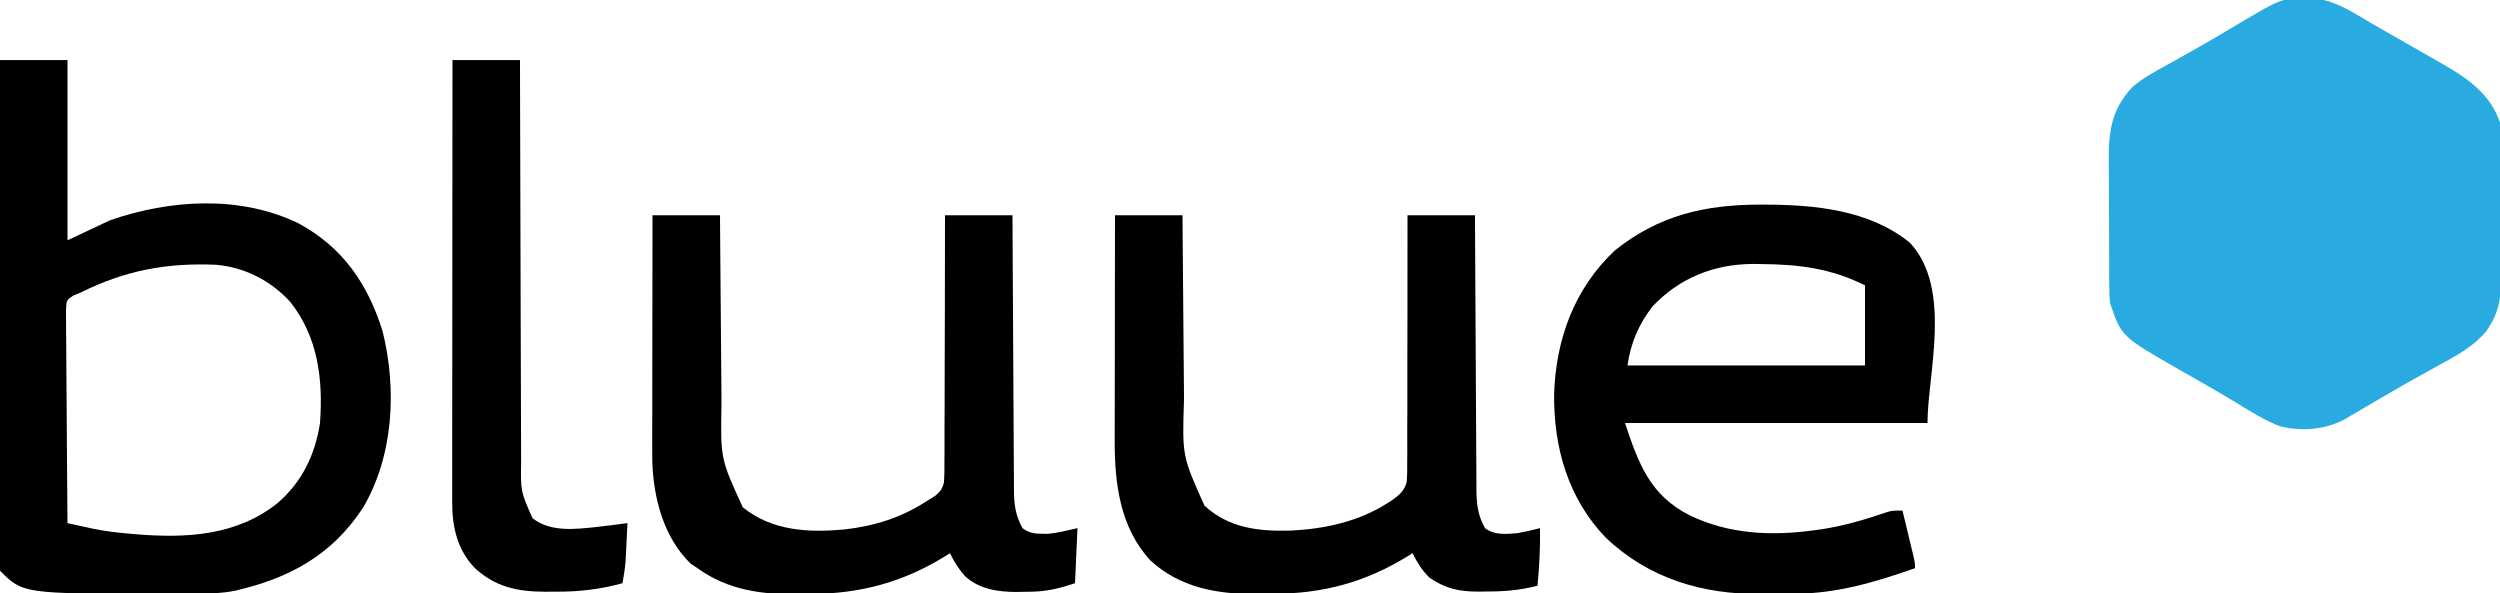 <svg xmlns="http://www.w3.org/2000/svg" width="118" height="28" viewBox="0 0 118 28" fill="none"><g clip-path="url(#clip0_256_660)"><path d="M108.796 -0.059C108.949 -0.06 109.103 -0.061 109.261 -0.063C110.271 0.018 111.19 0.674 112.048 1.167C112.164 1.233 112.281 1.299 112.4 1.368C112.646 1.509 112.891 1.65 113.137 1.791C113.52 2.011 113.905 2.23 114.289 2.448C114.541 2.592 114.792 2.736 115.043 2.88C115.159 2.946 115.276 3.012 115.396 3.08C116.543 3.743 117.566 4.485 118 5.789C118.013 6.057 118.019 6.325 118.021 6.593C118.022 6.675 118.022 6.756 118.023 6.84C118.026 7.109 118.027 7.378 118.028 7.647C118.029 7.739 118.029 7.832 118.03 7.927C118.032 8.415 118.034 8.903 118.035 9.392C118.036 9.894 118.04 10.397 118.045 10.899C118.048 11.287 118.049 11.675 118.049 12.063C118.05 12.248 118.051 12.434 118.053 12.619C118.065 13.61 118.073 14.491 117.528 15.359C117.471 15.451 117.413 15.543 117.354 15.638C116.748 16.347 116.001 16.757 115.19 17.197C115.044 17.278 114.899 17.359 114.754 17.44C114.529 17.566 114.304 17.691 114.079 17.815C113.556 18.104 113.039 18.401 112.524 18.702C112.419 18.764 112.419 18.764 112.312 18.826C111.98 19.02 111.647 19.216 111.316 19.412C111.137 19.516 111.137 19.516 110.954 19.622C110.798 19.714 110.798 19.714 110.64 19.807C109.706 20.288 108.695 20.359 107.671 20.138C106.86 19.843 106.125 19.354 105.388 18.91C104.933 18.636 104.475 18.37 104.014 18.107C103.879 18.029 103.745 17.953 103.606 17.873C103.34 17.722 103.075 17.57 102.809 17.419C100.129 15.883 100.129 15.883 99.592 14.296C99.56 13.913 99.56 13.913 99.558 13.475C99.557 13.395 99.556 13.315 99.555 13.232C99.553 12.968 99.553 12.704 99.552 12.44C99.552 12.256 99.551 12.071 99.55 11.886C99.549 11.499 99.548 11.112 99.548 10.726C99.548 10.232 99.545 9.739 99.541 9.245C99.538 8.864 99.538 8.482 99.538 8.101C99.538 7.919 99.537 7.737 99.535 7.555C99.522 6.177 99.674 5.157 100.636 4.124C101.136 3.681 101.715 3.376 102.299 3.057C102.503 2.943 102.707 2.828 102.911 2.713C103.051 2.635 103.19 2.557 103.33 2.479C104.178 2.006 105.011 1.509 105.845 1.012C107.679 -0.068 107.679 -0.068 108.796 -0.059Z" fill="#29ABE2"></path><path d="M-0 2.836C1.051 2.836 2.103 2.836 3.186 2.836C3.186 5.643 3.186 8.45 3.186 11.342C3.848 11.03 4.51 10.718 5.192 10.397C8.035 9.413 11.328 9.203 14.094 10.544C16.189 11.68 17.362 13.405 18.061 15.642C18.735 18.377 18.58 21.513 17.132 23.968C15.663 26.205 13.66 27.293 11.092 27.882C10.491 28.004 9.911 28.021 9.3 28.024C9.196 28.025 9.092 28.026 8.984 28.027C8.647 28.029 8.31 28.029 7.972 28.03C7.8 28.03 7.8 28.03 7.624 28.03C1.084 28.023 1.084 28.023 -0 26.937C-0.012 26.626 -0.015 26.319 -0.014 26.008C-0.014 25.909 -0.015 25.811 -0.015 25.709C-0.015 25.376 -0.014 25.044 -0.014 24.711C-0.013 24.474 -0.013 24.236 -0.014 23.999C-0.014 23.352 -0.013 22.705 -0.012 22.058C-0.011 21.383 -0.011 20.708 -0.011 20.033C-0.011 18.753 -0.01 17.474 -0.009 16.194C-0.007 14.738 -0.007 13.281 -0.006 11.825C-0.005 8.829 -0.003 5.832 -0 2.836ZM3.776 13.823C3.672 13.865 3.567 13.907 3.46 13.95C3.138 14.166 3.138 14.166 3.115 14.619C3.113 14.807 3.115 14.995 3.119 15.183C3.119 15.285 3.119 15.388 3.119 15.494C3.119 15.833 3.124 16.173 3.128 16.512C3.129 16.747 3.13 16.983 3.131 17.218C3.133 17.837 3.139 18.456 3.145 19.076C3.151 19.708 3.154 20.34 3.157 20.972C3.163 22.212 3.173 23.452 3.186 24.692C3.448 24.75 3.709 24.807 3.971 24.864C4.117 24.896 4.263 24.928 4.413 24.961C4.969 25.073 5.52 25.139 6.084 25.187C6.19 25.196 6.297 25.206 6.406 25.215C8.773 25.412 11.166 25.294 13.098 23.747C14.252 22.755 14.874 21.471 15.104 19.966C15.254 17.914 15.013 15.898 13.692 14.241C12.779 13.246 11.546 12.611 10.194 12.497C7.824 12.399 5.893 12.77 3.776 13.823Z" fill="black"></path><path d="M83.05 9.658C83.172 9.658 83.172 9.658 83.297 9.658C85.66 9.662 88.244 9.908 90.152 11.46C92.167 13.637 90.978 17.664 90.978 19.966C86.266 19.966 81.554 19.966 76.7 19.966C77.347 21.91 77.887 23.369 79.738 24.316C81.593 25.214 83.589 25.306 85.602 25.032C85.712 25.017 85.822 25.002 85.936 24.987C87.025 24.826 88.057 24.518 89.097 24.161C89.326 24.101 89.326 24.101 89.798 24.101C89.897 24.51 89.995 24.919 90.093 25.327C90.121 25.443 90.149 25.56 90.178 25.68C90.218 25.846 90.218 25.846 90.259 26.017C90.284 26.119 90.308 26.222 90.334 26.328C90.388 26.582 90.388 26.582 90.388 26.819C88.534 27.469 86.718 28.012 84.734 28.024C84.648 28.025 84.562 28.025 84.474 28.026C84.292 28.027 84.111 28.028 83.929 28.029C83.658 28.03 83.387 28.033 83.115 28.037C80.349 28.057 77.813 27.307 75.778 25.364C74.008 23.51 73.329 21.115 73.354 18.594C73.438 16.006 74.311 13.614 76.228 11.814C78.289 10.172 80.447 9.661 83.05 9.658ZM78.011 14.45C77.352 15.292 76.969 16.187 76.818 17.249C80.517 17.249 84.216 17.249 88.028 17.249C88.028 16.001 88.028 14.754 88.028 13.468C86.428 12.668 84.921 12.48 83.146 12.464C83.01 12.462 82.874 12.46 82.734 12.458C80.896 12.471 79.285 13.113 78.011 14.45Z" fill="black"></path><path d="M30.798 10.16C31.85 10.16 32.901 10.16 33.984 10.16C33.987 10.489 33.989 10.818 33.991 11.157C33.999 12.248 34.008 13.34 34.018 14.431C34.024 15.092 34.029 15.753 34.034 16.414C34.038 17.053 34.044 17.692 34.05 18.331C34.052 18.574 34.054 18.816 34.055 19.059C34.007 21.653 34.007 21.653 35.061 23.946C36.445 25.061 38.146 25.146 39.852 24.991C41.291 24.828 42.56 24.428 43.778 23.629C43.9 23.552 44.022 23.476 44.148 23.398C44.384 23.196 44.475 23.082 44.552 22.779C44.578 22.447 44.581 22.122 44.577 21.789C44.579 21.663 44.58 21.537 44.581 21.408C44.585 20.993 44.583 20.578 44.581 20.163C44.583 19.875 44.584 19.588 44.586 19.3C44.59 18.542 44.59 17.785 44.59 17.028C44.589 16.255 44.593 15.482 44.597 14.709C44.603 13.193 44.605 11.677 44.604 10.16C45.656 10.16 46.707 10.16 47.79 10.16C47.793 10.787 47.793 10.787 47.795 11.427C47.801 12.808 47.809 14.189 47.818 15.57C47.823 16.408 47.828 17.245 47.831 18.083C47.834 18.891 47.839 19.699 47.845 20.507C47.847 20.815 47.848 21.124 47.849 21.432C47.85 21.864 47.853 22.296 47.857 22.728C47.857 22.855 47.857 22.982 47.857 23.114C47.865 23.808 47.922 24.317 48.262 24.928C48.577 25.161 48.842 25.197 49.228 25.194C49.31 25.195 49.392 25.195 49.477 25.196C49.944 25.15 50.4 25.03 50.858 24.928C50.819 25.786 50.78 26.644 50.74 27.527C49.809 27.838 49.262 27.94 48.329 27.933C48.214 27.936 48.099 27.938 47.981 27.941C47.105 27.94 46.224 27.812 45.554 27.199C45.25 26.861 45.035 26.52 44.84 26.11C44.77 26.154 44.7 26.198 44.628 26.244C42.625 27.482 40.618 28.022 38.271 28.035C38.1 28.036 37.929 28.039 37.758 28.042C36.017 28.078 34.373 27.869 32.922 26.819C32.815 26.748 32.708 26.677 32.598 26.604C31.326 25.367 30.851 23.532 30.788 21.806C30.784 21.496 30.784 21.187 30.785 20.877C30.785 20.76 30.785 20.644 30.785 20.524C30.785 20.142 30.786 19.76 30.787 19.379C30.787 19.113 30.787 18.847 30.787 18.581C30.788 17.883 30.789 17.186 30.79 16.488C30.791 15.776 30.792 15.063 30.793 14.35C30.794 12.954 30.796 11.557 30.798 10.16Z" fill="black"></path><path d="M52.628 10.16C53.679 10.16 54.731 10.16 55.814 10.16C55.816 10.482 55.819 10.803 55.821 11.134C55.829 12.2 55.838 13.266 55.848 14.332C55.854 14.978 55.859 15.624 55.864 16.27C55.868 16.894 55.873 17.518 55.88 18.143C55.882 18.38 55.884 18.617 55.885 18.854C55.798 21.522 55.798 21.522 56.851 23.865C57.995 24.928 59.41 25.086 60.924 25.044C62.525 24.965 64.124 24.622 65.49 23.747C65.559 23.704 65.628 23.66 65.698 23.616C66.038 23.371 66.276 23.18 66.393 22.768C66.422 22.434 66.426 22.11 66.42 21.775C66.422 21.587 66.422 21.587 66.424 21.394C66.427 20.98 66.425 20.566 66.422 20.152C66.423 19.864 66.425 19.576 66.427 19.289C66.43 18.532 66.429 17.776 66.427 17.02C66.426 16.248 66.429 15.476 66.432 14.703C66.437 13.189 66.437 11.675 66.434 10.16C67.485 10.16 68.537 10.16 69.62 10.16C69.622 10.787 69.622 10.787 69.625 11.427C69.631 12.808 69.639 14.189 69.648 15.57C69.653 16.408 69.658 17.245 69.661 18.083C69.664 18.891 69.669 19.699 69.674 20.507C69.677 20.815 69.678 21.124 69.679 21.432C69.68 21.864 69.683 22.296 69.687 22.728C69.687 22.855 69.686 22.982 69.686 23.114C69.695 23.808 69.752 24.317 70.092 24.928C70.552 25.269 71.078 25.21 71.626 25.165C71.984 25.102 72.336 25.022 72.688 24.928C72.704 25.841 72.659 26.737 72.57 27.646C71.748 27.859 70.991 27.922 70.144 27.919C70.027 27.921 69.91 27.923 69.79 27.924C68.881 27.925 68.227 27.789 67.466 27.262C67.101 26.896 66.903 26.568 66.67 26.11C66.6 26.154 66.53 26.198 66.457 26.244C64.446 27.488 62.438 28.022 60.081 28.028C59.822 28.029 59.563 28.033 59.304 28.037C57.467 28.051 55.693 27.741 54.295 26.449C52.858 24.894 52.606 22.799 52.614 20.77C52.614 20.654 52.614 20.539 52.614 20.42C52.614 20.042 52.615 19.664 52.616 19.287C52.617 19.023 52.617 18.76 52.617 18.496C52.617 17.806 52.618 17.116 52.62 16.425C52.621 15.719 52.621 15.014 52.622 14.308C52.623 12.925 52.625 11.543 52.628 10.16Z" fill="black"></path><path d="M21.357 2.836C22.409 2.836 23.46 2.836 24.543 2.836C24.544 3.092 24.544 3.349 24.545 3.614C24.549 6.034 24.556 8.454 24.565 10.874C24.57 12.118 24.573 13.362 24.575 14.606C24.577 15.69 24.58 16.775 24.585 17.859C24.588 18.433 24.59 19.008 24.59 19.582C24.59 20.122 24.592 20.663 24.595 21.204C24.596 21.402 24.597 21.6 24.596 21.798C24.576 23.198 24.576 23.198 25.133 24.456C25.971 25.122 27.137 24.983 28.142 24.875C28.634 24.819 29.126 24.757 29.617 24.692C29.601 25.032 29.583 25.371 29.566 25.711C29.561 25.806 29.556 25.902 29.552 26C29.547 26.094 29.542 26.188 29.537 26.284C29.532 26.37 29.528 26.455 29.523 26.543C29.494 26.875 29.439 27.2 29.381 27.527C28.298 27.825 27.294 27.937 26.173 27.926C26.032 27.928 25.892 27.929 25.747 27.93C24.431 27.926 23.407 27.718 22.419 26.819C21.575 25.95 21.338 24.851 21.343 23.678C21.343 23.588 21.343 23.499 21.343 23.407C21.343 23.108 21.343 22.81 21.344 22.511C21.344 22.297 21.344 22.083 21.344 21.869C21.344 21.287 21.345 20.706 21.345 20.124C21.346 19.517 21.346 18.909 21.346 18.301C21.347 17.151 21.348 16 21.349 14.85C21.35 13.54 21.351 12.229 21.351 10.919C21.353 8.225 21.355 5.53 21.357 2.836Z" fill="black"></path></g><defs><clipPath id="clip0_256_660"><rect width="118" height="28" fill="white"></rect></clipPath></defs></svg>